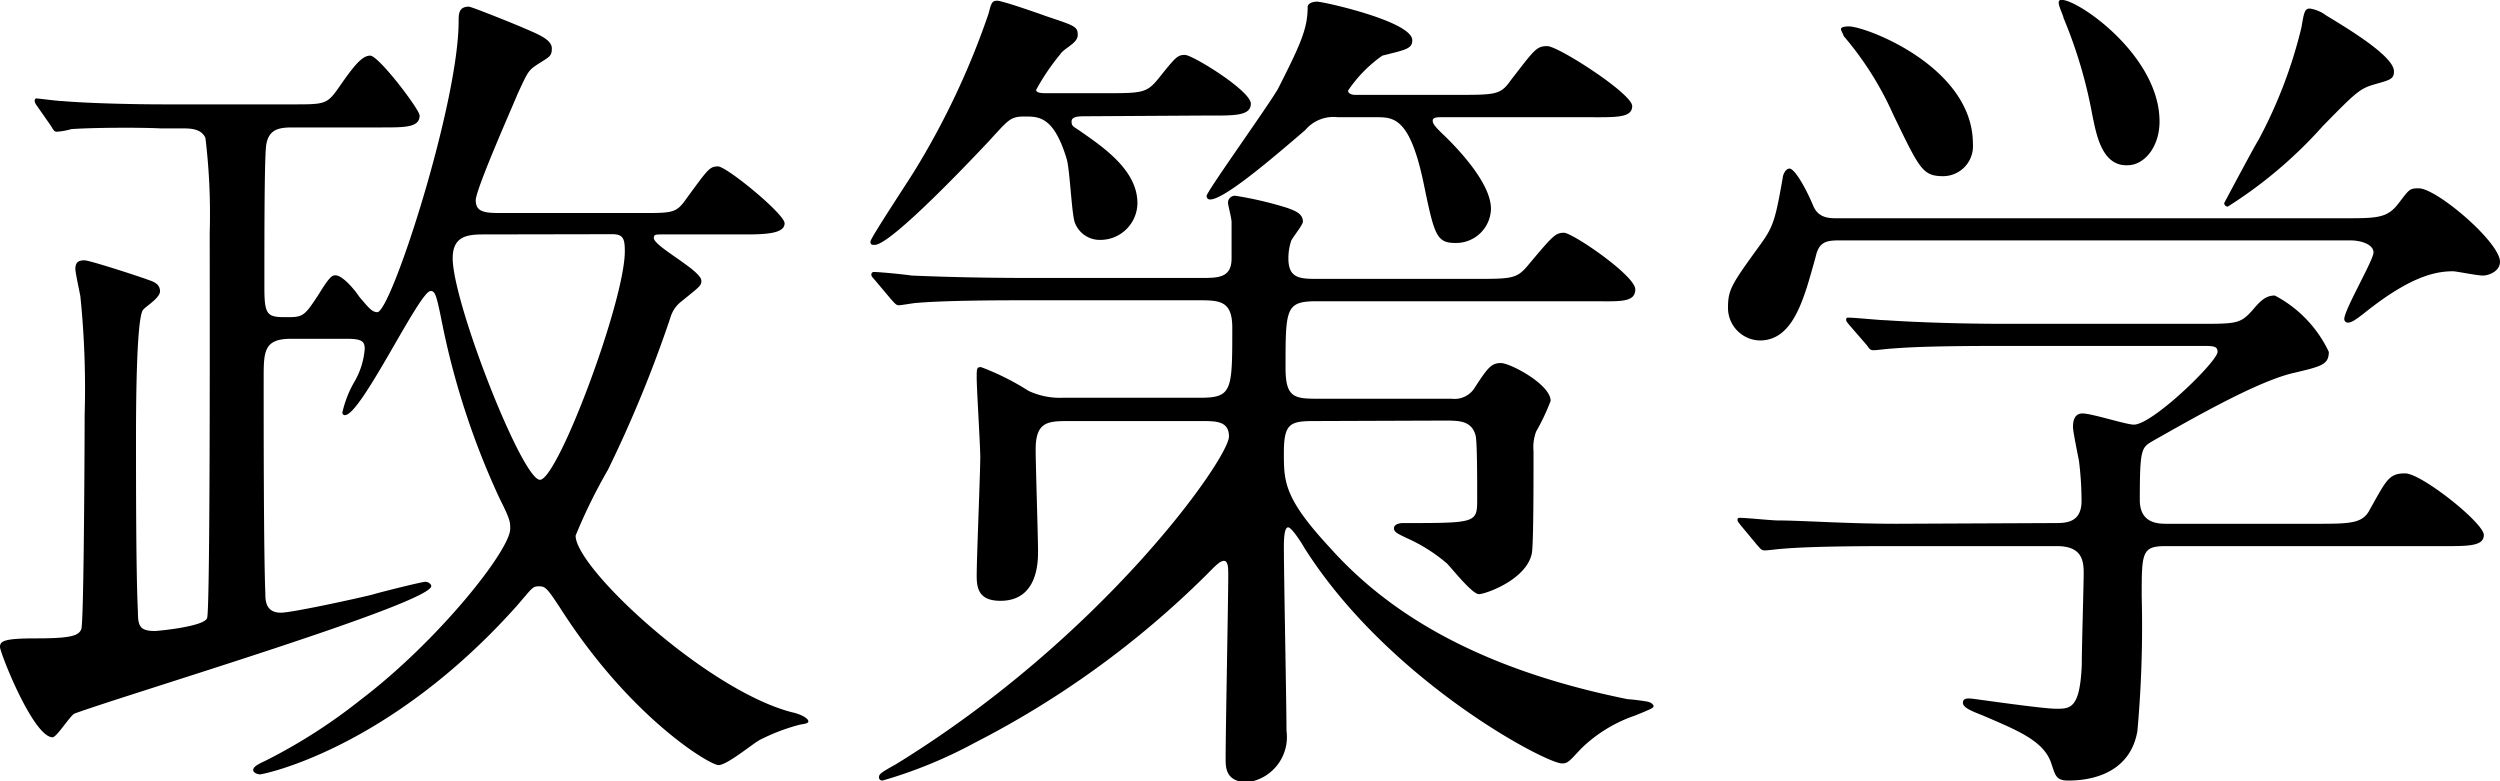 <svg xmlns="http://www.w3.org/2000/svg" width="105.15" height="32.86" viewBox="0 0 105.15 32.86"><g id="レイヤー_2" data-name="レイヤー 2"><path d="M12.31 5.36c-.57 0-1 .07-1.11.72-.08.47-.08 3.71-.08 6 0 1.15.11 1.26.87 1.26s.79 0 1.44-1c.46-.76.57-.76.68-.76.29 0 .79.58 1 .9.4.47.54.65.76.65.58 0 3.42-8.78 3.42-12.24 0-.29 0-.61.43-.61.11 0 2 .76 2.31.9.68.29 1.18.5 1.18.86s-.14.36-.68.72c-.32.22-.36.33-.76 1.19-.14.36-1.76 4-1.76 4.47s.32.54 1 .54h6c1.3 0 1.44 0 1.87-.62.89-1.21.96-1.34 1.32-1.34S33 9 33 9.39s-.61.47-1.58.47H27.9c-.33 0-.4 0-.4.15 0 .36 2 1.36 2 1.8 0 .21-.08.25-.83.86a1.31 1.31 0 00-.47.68 53 53 0 01-2.63 6.41 22.65 22.65 0 00-1.36 2.77c0 1.37 5.5 6.48 9.07 7.42.46.1.72.28.72.39s-.26.11-.4.15a8.28 8.28 0 00-1.66.64c-.32.18-1.36 1.05-1.72 1.05s-3.64-1.95-6.55-6.44c-.65-1-.72-1.08-1-1.08s-.28.07-.93.82c-5.4 6.05-10.69 7.09-10.8 7.09s-.29-.07-.29-.18.11-.21.51-.39a23.09 23.09 0 004-2.56c3.27-2.48 6.3-6.3 6.3-7.2 0-.28 0-.39-.44-1.26a32.86 32.86 0 01-2.37-7.12c-.29-1.44-.33-1.62-.54-1.62-.47 0-2.92 5.22-3.6 5.22a.1.1 0 01-.11-.11 4.6 4.6 0 01.47-1.23 3.26 3.26 0 00.47-1.44c0-.32-.11-.43-.76-.43h-2.34c-1.15 0-1.15.54-1.15 1.69 0 2.06 0 7.31.07 9 0 .29 0 .83.65.83.46 0 3.13-.58 3.85-.76.36-.11 2.09-.54 2.23-.54s.25.11.25.18c0 .72-12.63 4.5-15 5.36-.18.07-.75 1-.93 1C1.4 31 0 27.46 0 27.21s.18-.36 1.51-.36c1.48 0 1.8-.11 1.91-.39s.14-8 .14-9a38.17 38.17 0 00-.18-5c-.07-.36-.21-1-.21-1.15 0-.32.18-.36.39-.36s2.31.68 2.7.83c.22.07.47.18.47.47s-.61.64-.72.79c-.29.43-.29 4.5-.29 5.4 0 1.8 0 5.72.08 7.27 0 .61.07.83.72.83.1 0 2.05-.18 2.19-.54s.11-14.55.11-16.2a26.62 26.62 0 00-.18-4c-.18-.4-.65-.4-1-.4h-.91C6 5.36 4 5.36 3 5.43a2.76 2.76 0 01-.61.11c-.11 0-.14-.07-.25-.25l-.58-.83c-.1-.14-.1-.18-.1-.21s0-.11.07-.11.9.11 1.08.11c1.15.1 3.13.14 4.25.14h5.43c1.3 0 1.44 0 1.87-.58.69-1 1.05-1.47 1.41-1.47s2.08 2.27 2.08 2.52c0 .5-.61.5-1.58.5zm8.14 4.5c-.69 0-1.41 0-1.41 1 0 1.87 2.92 9.32 3.67 9.32s3.57-7.52 3.57-9.61c0-.54-.07-.72-.54-.72zm25.23-4.97c-.28 0-.61 0-.61.22s.11.22.4.43c.93.65 2.37 1.62 2.37 3a1.56 1.56 0 01-1.55 1.55 1.12 1.12 0 01-1.08-.72c-.14-.36-.21-2.27-.35-2.7-.54-1.77-1.16-1.77-1.77-1.77s-.68.15-1.51 1.05c-.61.65-4.1 4.35-4.79 4.35-.11 0-.18 0-.18-.14s1.55-2.48 1.84-2.95A33 33 0 0041.58.57c.11-.43.14-.54.36-.54S43.7.57 44 .68c1.19.4 1.33.43 1.33.79s-.57.54-.75.83a9.28 9.28 0 00-1 1.48c0 .14.28.14.43.14h2.41c1.62 0 1.8 0 2.3-.61.72-.9.8-1 1.12-1s2.77 1.51 2.77 2.05-.76.5-1.94.5zm9.58 12.82c-1 0-1.26.11-1.26 1.33s0 1.91 1.94 4c2.16 2.41 5.73 5 12.53 6.37.14 0 .75.08.86.11s.22.11.22.18-.07.11-.79.4a6 6 0 00-2.27 1.4c-.47.5-.54.61-.79.61-.69 0-7.31-3.49-10.84-9.07-.14-.25-.54-.86-.68-.86s-.18.35-.18.82c0 1.23.11 6.63.11 7.74a1.92 1.92 0 01-1.62 2.16c-.94 0-.94-.61-.94-1 0-1.22.11-6.62.11-7.73 0-.26 0-.58-.18-.58s-.4.25-.76.61A39.13 39.13 0 0141 31.24a19.41 19.41 0 01-3.88 1.59.14.14 0 01-.15-.11c0-.15 0-.18.72-.58 8.78-5.4 14-12.88 14-13.78 0-.65-.54-.65-1.15-.65H45c-.9 0-1.44 0-1.44 1.19 0 .68.1 3.67.1 4.28 0 .43 0 2.09-1.58 2.09-.9 0-1-.51-1-1.05 0-.79.15-4.28.15-5 0-.5-.15-2.84-.15-3.35 0-.36 0-.43.18-.43a10.68 10.68 0 012 1 3.12 3.12 0 001.44.29h5.76c1.37 0 1.37-.29 1.37-2.95 0-1.11-.51-1.15-1.37-1.15h-7.37c-.79 0-3.27 0-4.53.11-.11 0-.65.1-.76.1s-.18-.1-.32-.25l-.69-.82c-.14-.15-.14-.18-.14-.22a.1.1 0 01.11-.11c.25 0 1.36.11 1.58.15 1.66.07 3.28.1 4.93.1h7.27c.69 0 1.26 0 1.26-.82V9.35c0-.18-.15-.72-.15-.82a.29.29 0 01.35-.29 15.31 15.31 0 012.16.51c.25.1.64.21.64.57 0 .15-.46.69-.5.83a2.32 2.32 0 00-.11.72c0 .86.51.86 1.26.86H62c1.62 0 1.8 0 2.3-.61 1-1.19 1.12-1.33 1.48-1.33s3 1.8 3 2.38-.69.5-1.91.5H55.4c-1.33 0-1.33.29-1.33 2.81 0 1.22.36 1.29 1.3 1.29h5.68a1 1 0 001-.5c.54-.83.69-1 1.08-1s2.09.9 2.09 1.59a8.93 8.93 0 01-.61 1.29 1.89 1.89 0 00-.11.83c0 1.44 0 3.89-.07 4.29-.22 1.11-1.95 1.72-2.23 1.72s-1.16-1.11-1.34-1.29a6.91 6.91 0 00-1.72-1.08c-.29-.15-.51-.22-.51-.4s.26-.22.37-.22c3.1 0 3.13 0 3.13-1s0-2.45-.07-2.7c-.18-.61-.68-.61-1.33-.61zm5.36-12.78c-.14 0-.36 0-.36.14s.11.26.36.51c.5.47 2.09 2.05 2.09 3.2a1.47 1.47 0 01-1.48 1.44c-.82 0-.9-.32-1.36-2.55-.58-2.74-1.26-2.74-2-2.74h-1.6a1.55 1.55 0 00-1.37.54c-1.26 1.08-3.39 2.92-4 2.92a.14.14 0 01-.15-.15c0-.18 2.56-3.74 3-4.5C54.72 1.83 55 1.19 55 .29c0-.11.14-.22.4-.22s4 .83 4 1.62c0 .36-.26.4-1.26.65a5.69 5.69 0 00-1.44 1.47c0 .15.21.18.29.18h4.24c1.69 0 1.88 0 2.31-.61 1-1.29 1.08-1.44 1.54-1.44s3.57 2 3.57 2.52-.72.47-2 .47zm37.95 4.25c1.4 0 1.83 0 2.3-.61s.47-.65.86-.65c.76 0 3.42 2.27 3.42 3.09 0 .4-.47.58-.72.58s-1.11-.18-1.26-.18c-.86 0-1.94.32-3.78 1.8-.28.21-.47.36-.64.36a.15.15 0 01-.15-.15c0-.39 1.23-2.48 1.23-2.8s-.47-.51-1-.51H77.51c-.65 0-1 0-1.15.72-.47 1.66-.9 3.49-2.34 3.49a1.37 1.37 0 01-1.34-1.4c0-.75.18-1 1.3-2.55.61-.83.68-1.08 1-2.88 0-.11.11-.4.29-.4s.61.65 1 1.58c.22.51.68.51 1 .51zM86.43 22c.44 0 1.12 0 1.12-.93a13.86 13.86 0 00-.11-1.7c-.11-.54-.25-1.26-.25-1.4s0-.58.4-.58 1.83.47 2.16.47c.79 0 3.52-2.66 3.52-3.06 0-.25-.18-.25-.68-.25h-8.46c-.86 0-3.31 0-4.53.11-.15 0-.65.07-.8.07s-.18-.07-.28-.21l-.72-.83c-.15-.18-.15-.18-.15-.26s.07-.07.11-.07c.25 0 1.33.11 1.58.11 1 .07 2.92.15 5 .15h8.14c1.62 0 1.76 0 2.3-.62.36-.43.58-.57.9-.57a5.17 5.17 0 012.27 2.37c0 .54-.33.61-1.41.87-1.51.32-4.21 1.87-6 2.88-.47.28-.54.32-.54 2.48 0 1 .79 1 1.15 1h6.23c1.47 0 2 0 2.3-.61.69-1.22.79-1.51 1.48-1.51s3.31 2.09 3.31 2.59-.72.47-1.91.47H91.08c-1 0-1 .29-1 2.12a49.28 49.28 0 01-.18 5.65c-.25 1.51-1.51 2.09-2.91 2.09-.51 0-.54-.22-.69-.65-.28-1-1.4-1.44-2.91-2.09-.43-.17-.83-.32-.83-.53s.22-.18.32-.18 3 .43 3.6.43 1 0 1.08-1.84c0-.79.08-3.35.08-3.89s-.11-1.11-1.12-1.11h-6.96c-.86 0-3.31 0-4.57.11-.11 0-.61.07-.76.07s-.18-.07-.32-.22l-.69-.83c-.14-.18-.14-.18-.14-.25s.07-.07.11-.07c.25 0 1.33.11 1.58.11 1 0 2.92.14 5 .14zM77.76 1.11c.72 0 5.22 1.7 5.22 4.94a1.26 1.26 0 01-1.23 1.36c-.89 0-1-.28-2.12-2.59a13.55 13.55 0 00-2.09-3.31c0-.07-.14-.25-.1-.32s.25-.08.32-.08zm13.07 4c0 1.08-.65 1.84-1.34 1.84C88.38 7 88.16 5.58 88 4.82A19.77 19.77 0 0086.79.75c0-.1-.28-.61-.18-.72.33-.36 4.22 2.13 4.22 5.08zM100.69 3c0 .32-.15.36-.79.54s-.79.32-2.2 1.76a18.8 18.8 0 01-4 3.39.15.15 0 01-.15-.15S94.82 6.15 95 5.87a19.79 19.79 0 001.8-4.72c.11-.68.15-.79.36-.79a1.53 1.53 0 01.68.29c.94.57 2.85 1.72 2.85 2.35z" id="レイヤー_1-2" data-name="レイヤー 1"/></g></svg>
